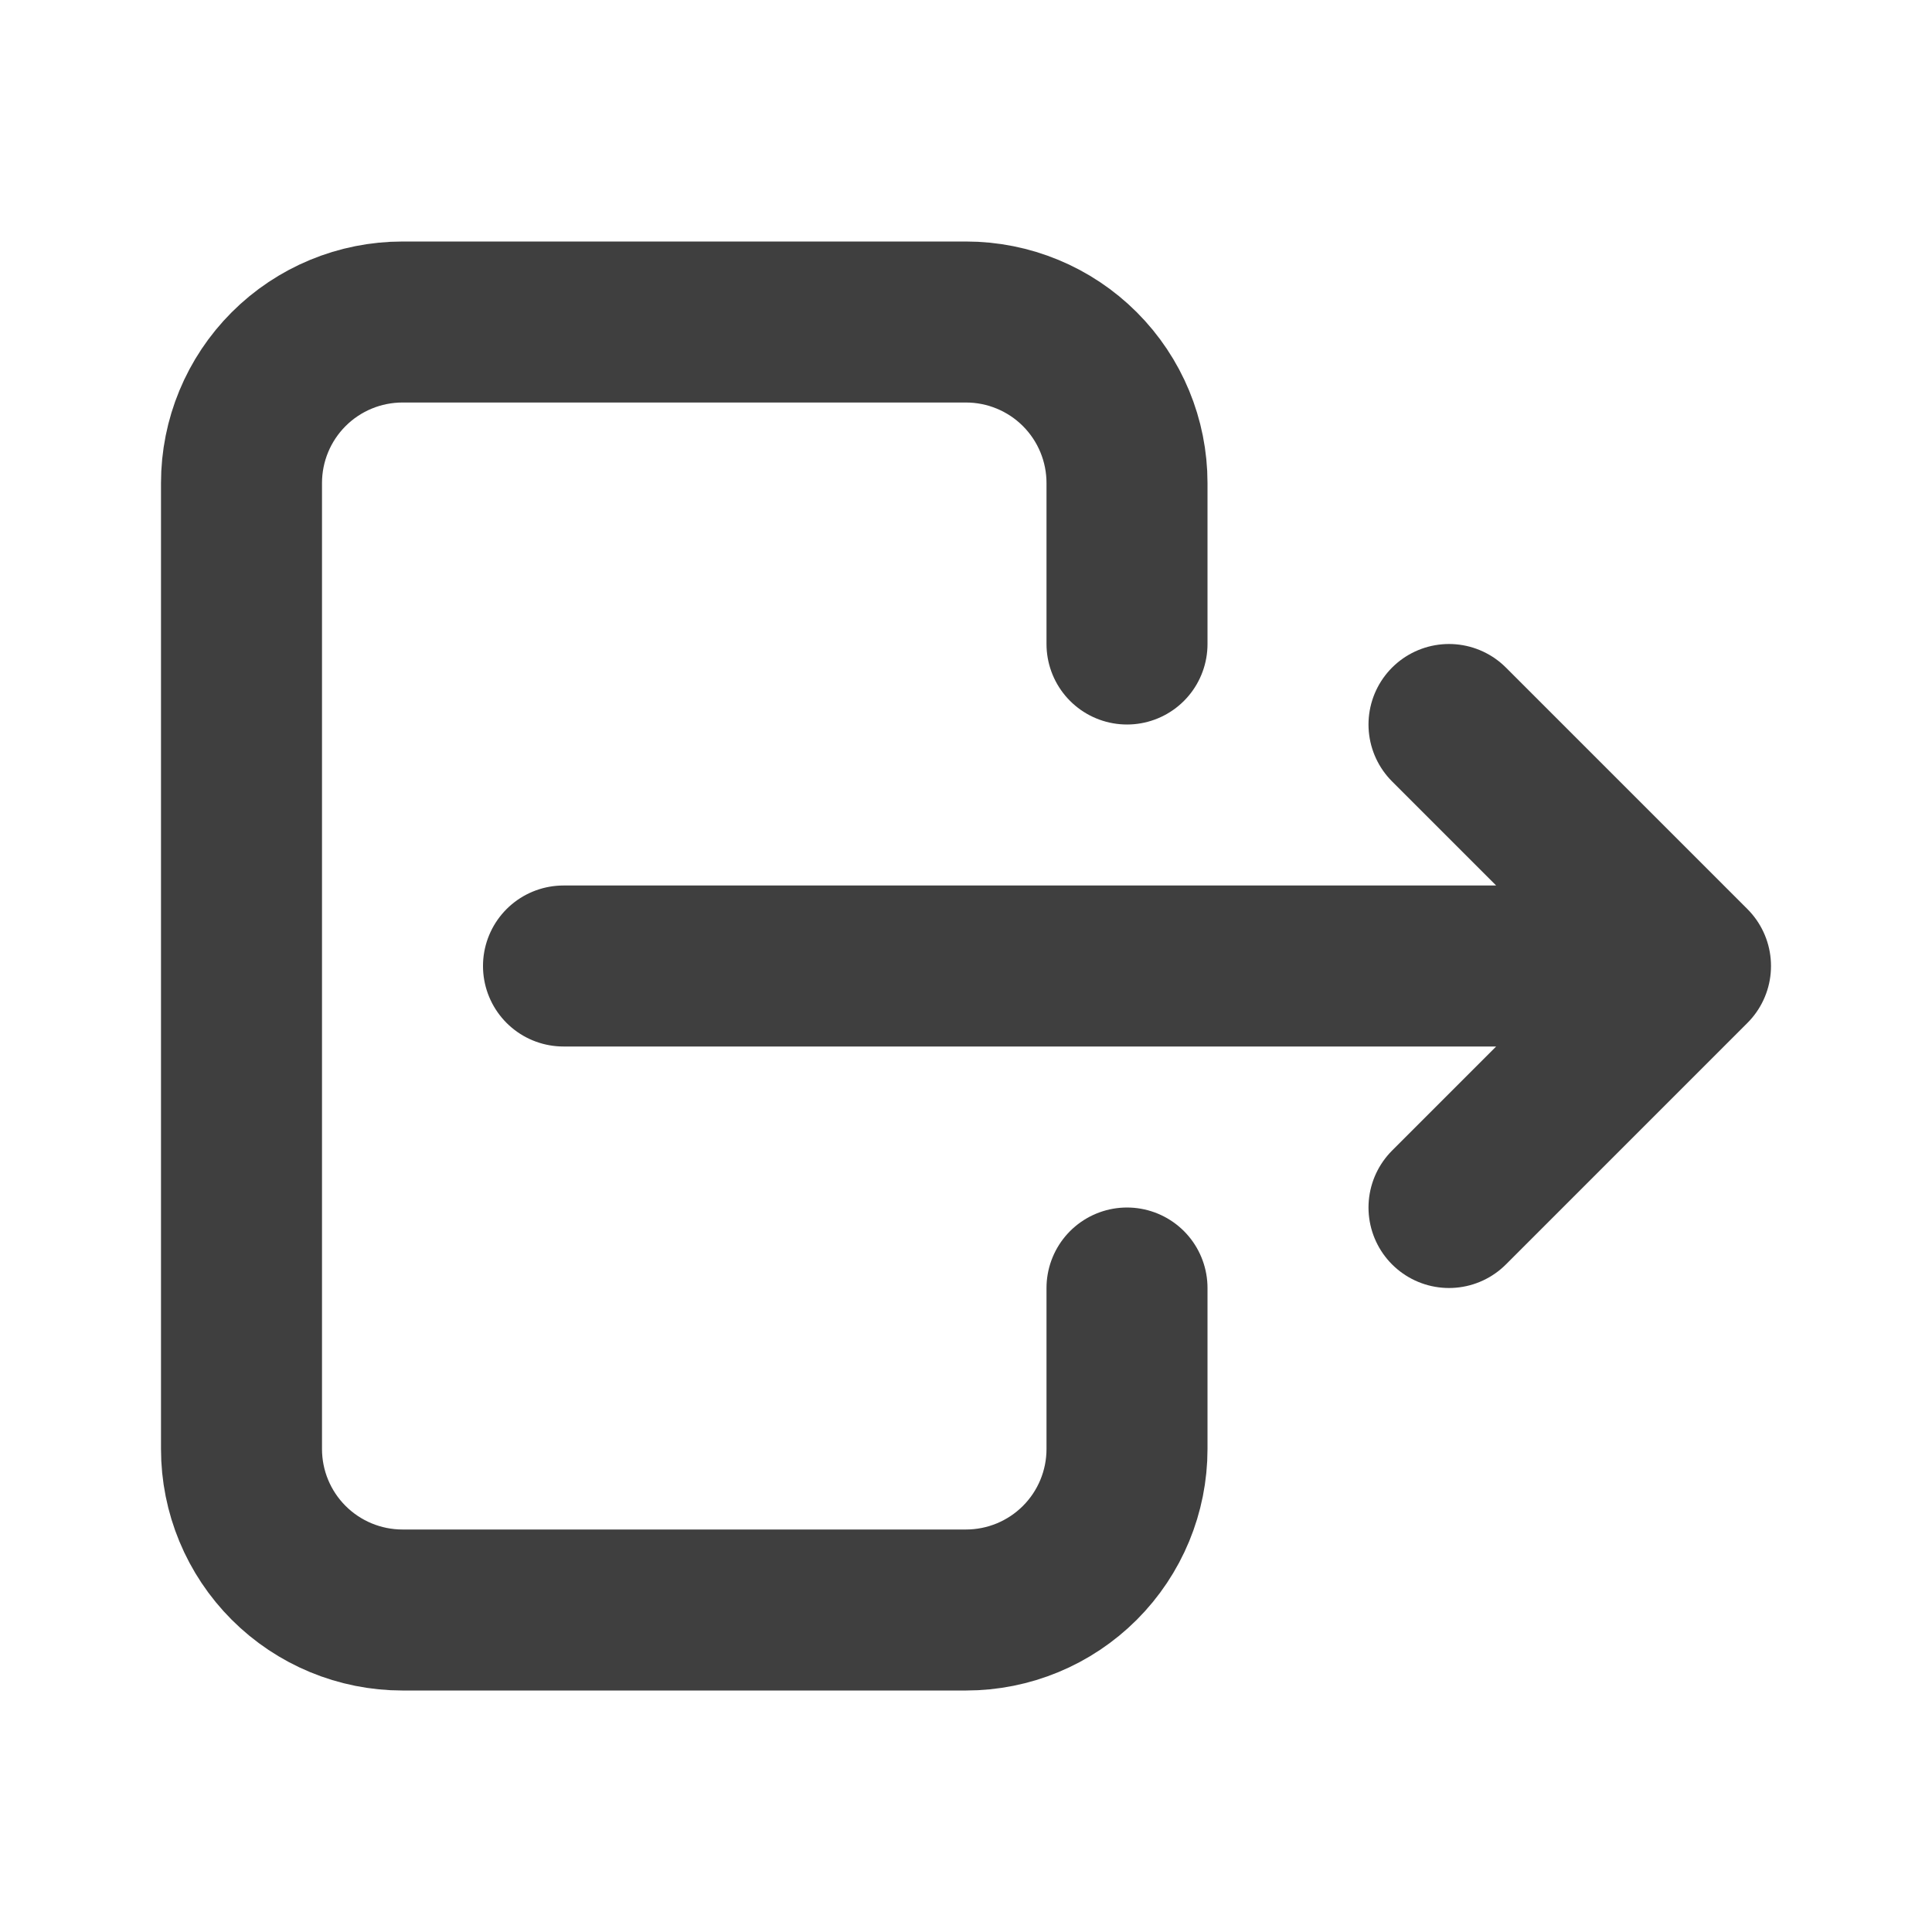 <svg width="140" height="140" viewBox="0 0 140 140" fill="none" xmlns="http://www.w3.org/2000/svg">
<path d="M81.667 46.667V35.001C81.667 31.907 80.438 28.939 78.25 26.751C76.062 24.563 73.094 23.334 70 23.334H29.167C26.073 23.334 23.105 24.563 20.917 26.751C18.729 28.939 17.5 31.907 17.5 35.001V105.001C17.5 108.095 18.729 111.062 20.917 113.25C23.105 115.438 26.073 116.667 29.167 116.667H70C73.094 116.667 76.062 115.438 78.25 113.25C80.438 111.062 81.667 108.095 81.667 105.001V93.334" stroke="#3F3F3F" stroke-width="11.667" stroke-linecap="round" stroke-linejoin="round"/>
<path d="M40.833 70H122.5M122.5 70L105 52.5M122.5 70L105 87.5" stroke="#3F3F3F" stroke-width="11.667" stroke-linecap="round" stroke-linejoin="round"/>
</svg>
